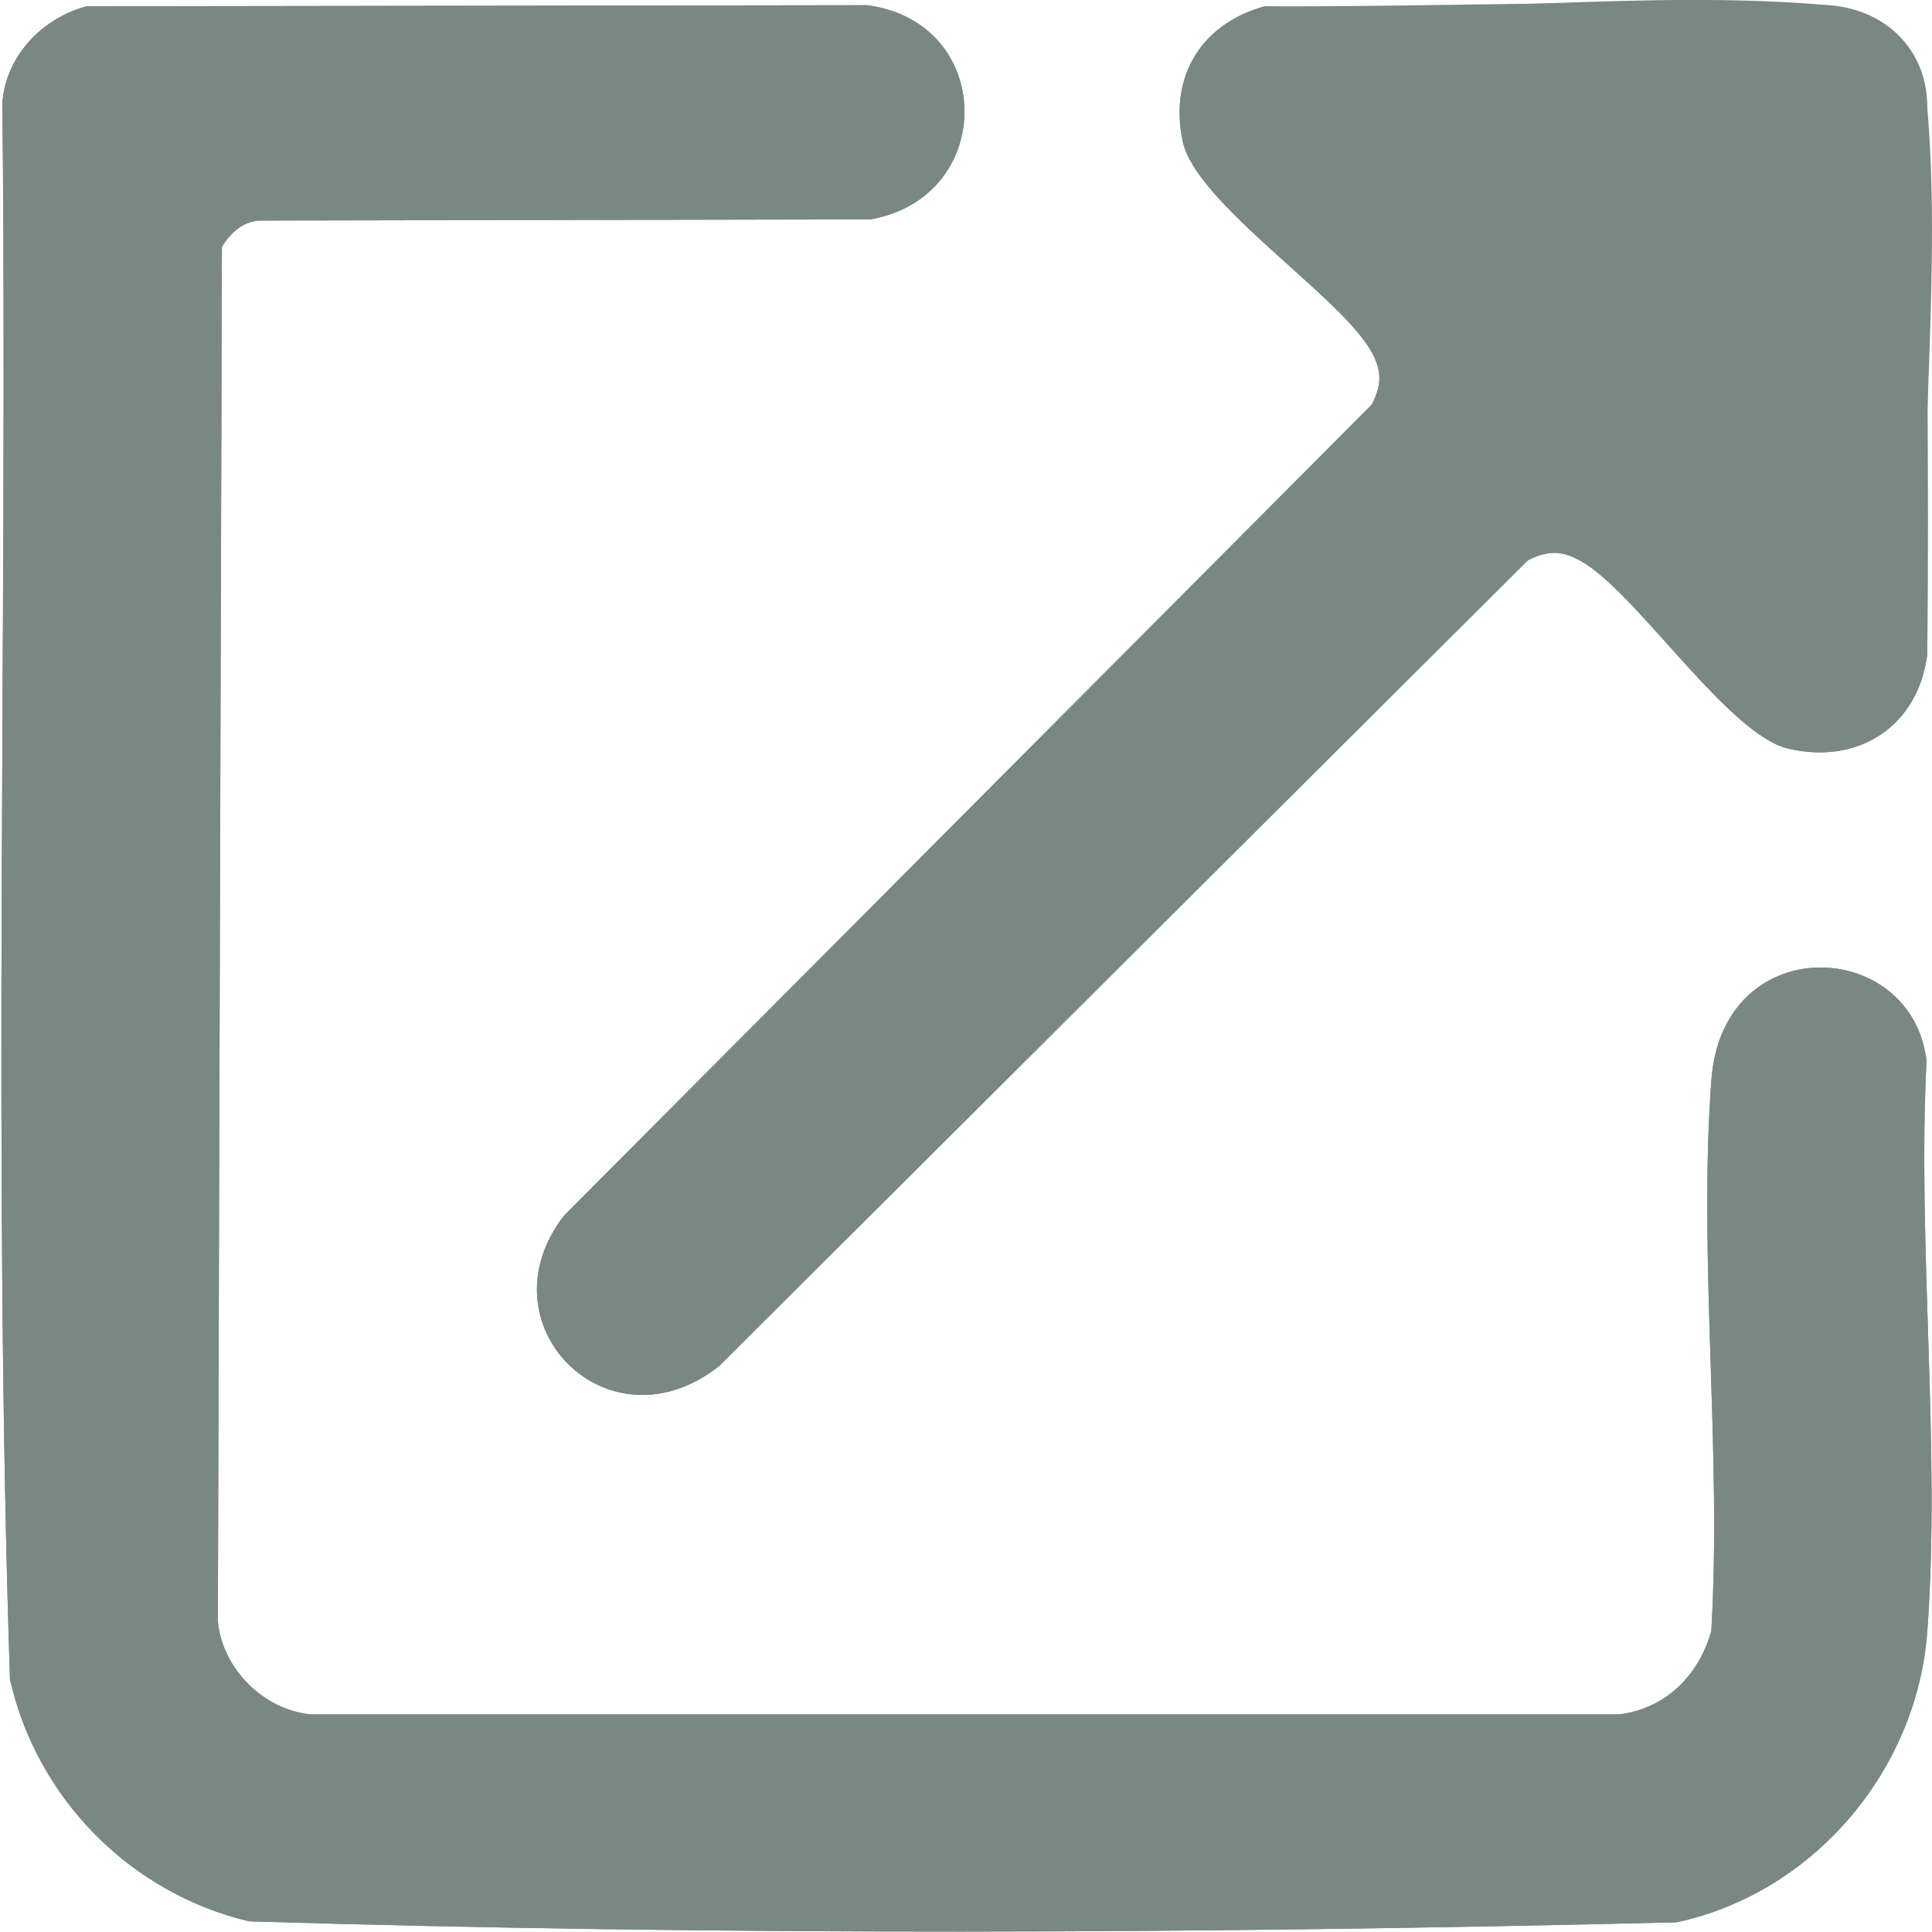 <?xml version="1.0" encoding="UTF-8"?>
<svg id="Capa_1" xmlns="http://www.w3.org/2000/svg" version="1.1" viewBox="0 0 512 512">
  <!-- Generator: Adobe Illustrator 29.5.0, SVG Export Plug-In . SVG Version: 2.1.0 Build 137)  -->
  <defs>
    <style>
      .st0 {
        fill: #7a8883;
      }
    </style>
  </defs>
  <path class="st0" d="M22.92,1.68C11.25,4.74,1.49,14.87.64,27.21c1.4,139.19-2.55,278.93,2,417.8,7.09,31.54,31.84,56.67,63.34,64.16,125.57,3.83,252.74,3.33,378.36.26,36.2-7.79,63.69-40.12,66.41-77.03,3.6-48.78-2.67-102.06-.2-151.31-3.92-32.63-54.04-34.89-57.02,5.11-3.51,47.12,2.81,98.49-.02,146.07-3.33,11.78-12.12,20.55-24.42,22.06H82.3c-12.47-1.22-23.35-12.11-24.57-24.57l1.07-364.3c2.2-3.73,5.7-6.91,10.25-7.01l161.72-.32c33.48-6.06,33.04-52.28-1-56.75L22.92,1.68ZM335.03,1.68c-16.65,4.69-25.15,18.42-21.64,35.62,3.25,15.95,39.61,39.68,49.16,54.44,3.55,5.49,4.05,9.67.98,15.48l-214.06,214.92c-22.29,28.87,11.83,63.09,41.16,39.83l214.21-213.44c5.81-3.06,9.99-2.57,15.48.98,14.56,9.42,38.03,45.12,53.43,48.83,18.7,4.51,34.63-5.91,37-24.94-3.14-46.81,3.99-98.66,0-144.87-1.35-15.6-11.61-25.88-27.23-27.23-47.24-4.09-100.62,2.89-148.48.36Z"/>
  <path class="st0" d="M22.92,1.68l206.86-.3c34.04,4.47,34.48,50.69,1,56.75l-161.72.32c-4.55.11-8.05,3.28-10.25,7.01l-1.07,364.3c1.22,12.46,12.1,23.35,24.57,24.57h346.78c12.3-1.52,21.09-10.28,24.42-22.06,2.83-47.58-3.48-98.95.02-146.07,2.97-39.99,53.1-37.74,57.02-5.11-2.47,49.25,3.8,102.53.2,151.31-2.72,36.91-30.21,69.24-66.41,77.03-125.62,3.07-252.79,3.57-378.36-.26-31.5-7.48-56.26-32.62-63.34-64.16C-1.91,306.13,2.03,166.4.64,27.21,1.49,14.87,11.25,4.74,22.92,1.68Z"/>
  <path class="st0" d="M335.03,1.68c48.04.16,102.04-2.06,148.48-.36,15.66.57,27.38,11.57,27.23,27.23-.45,46.32.62,97.86,0,144.87-2.36,19.02-18.29,29.44-37,24.94-15.4-3.71-38.88-39.42-53.43-48.83-5.49-3.55-9.67-4.05-15.48-.98l-214.21,213.44c-29.33,23.27-63.44-10.96-41.16-39.83l214.06-214.92c3.06-5.81,2.57-9.99-.98-15.48-9.55-14.76-45.91-38.48-49.16-54.44-3.5-17.2,5-30.93,21.64-35.62Z"/>
</svg>